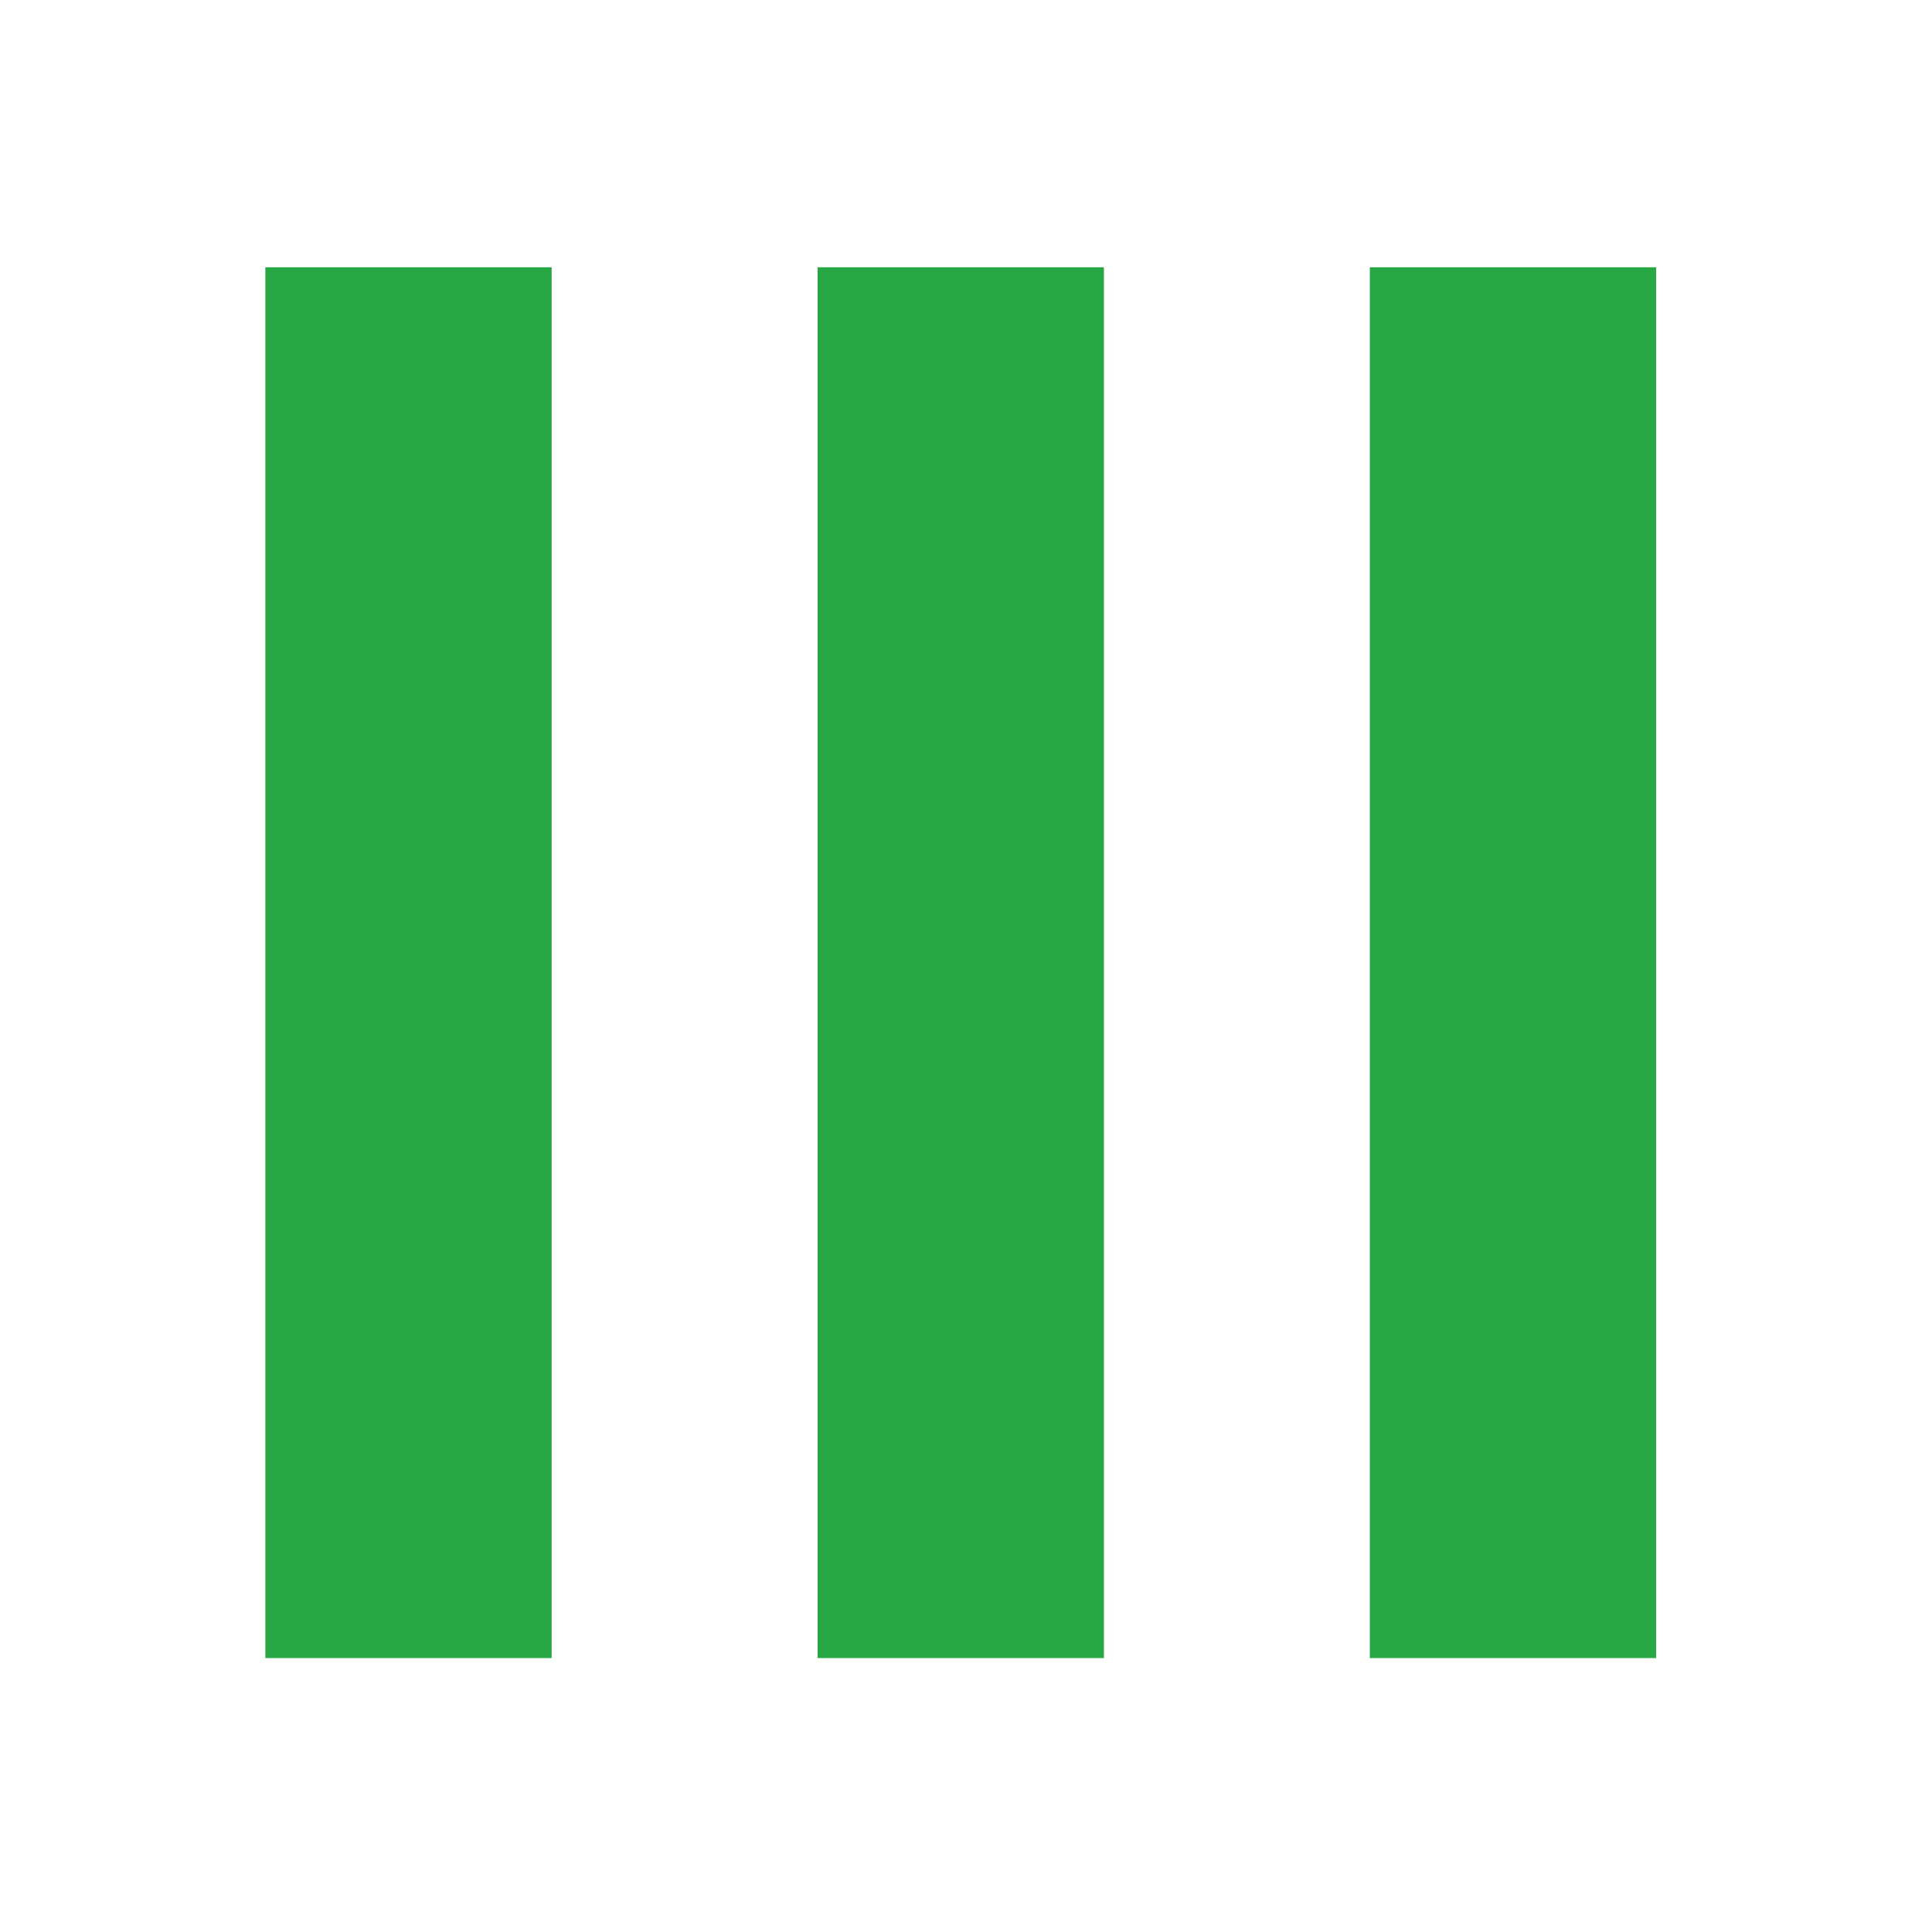 <?xml version="1.0" encoding="UTF-8"?>
<svg width="32" height="32" version="1.1" viewBox="0 0 32 32" xmlns="http://www.w3.org/2000/svg">
 <g transform="translate(-.035 -.035)">
  <g transform="matrix(.212 0 0 .212 71.653 50.75)">
   <path d="m-317.09-109.68v-108.66h22.369v108.66zm43.146 0v-108.66h22.369v108.66zm43.146 0v-108.66h22.369v108.66z" fill="#28a745" stroke-width="3.915" aria-label="III"/>
  </g>
 </g>
</svg>
